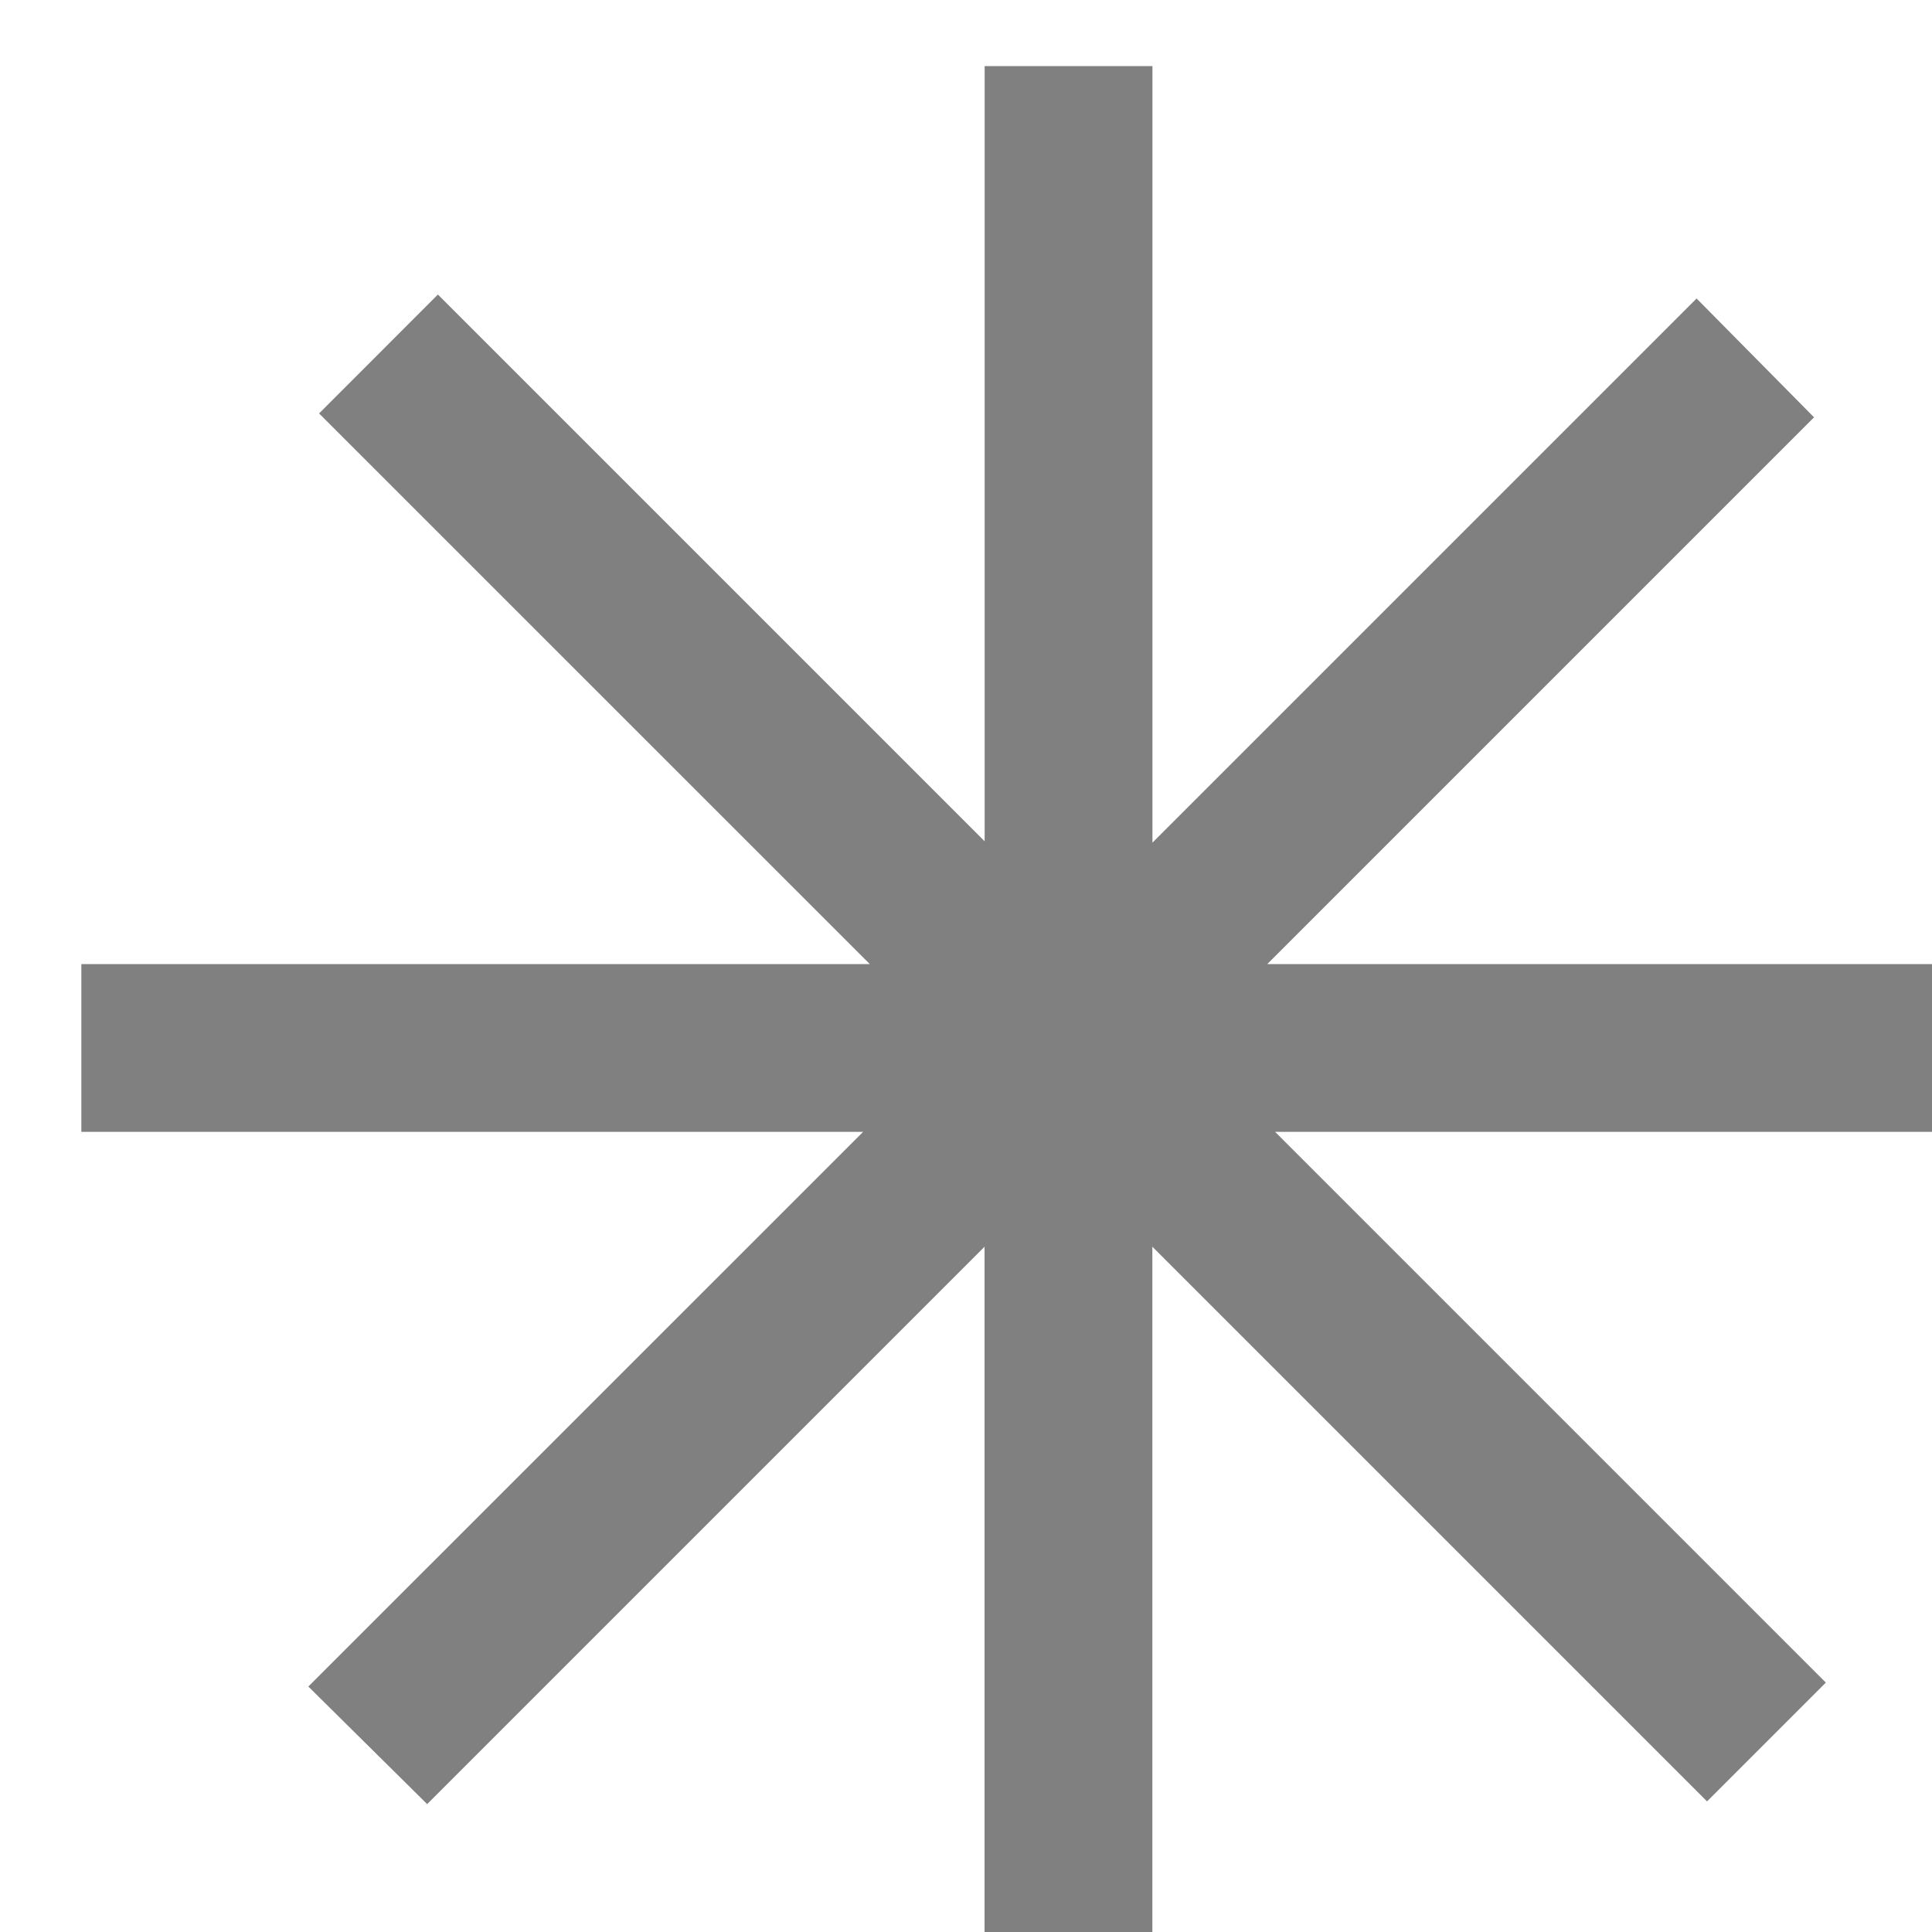 <svg xmlns="http://www.w3.org/2000/svg" width="20" height="20"><path d="M11.93.684v8.039l5.633-5.633 1.216 1.23-5.66 5.66h8.04v1.737H13.2l5.701 5.701-1.23 1.23-5.742-5.742V21h-1.737v-8.094l-5.77 5.77-1.23-1.217 5.743-5.742H.842V9.98h8.162l-5.701-5.7 1.23-1.231 5.66 5.66V.684h1.737Z" fill="grey"></path></svg>